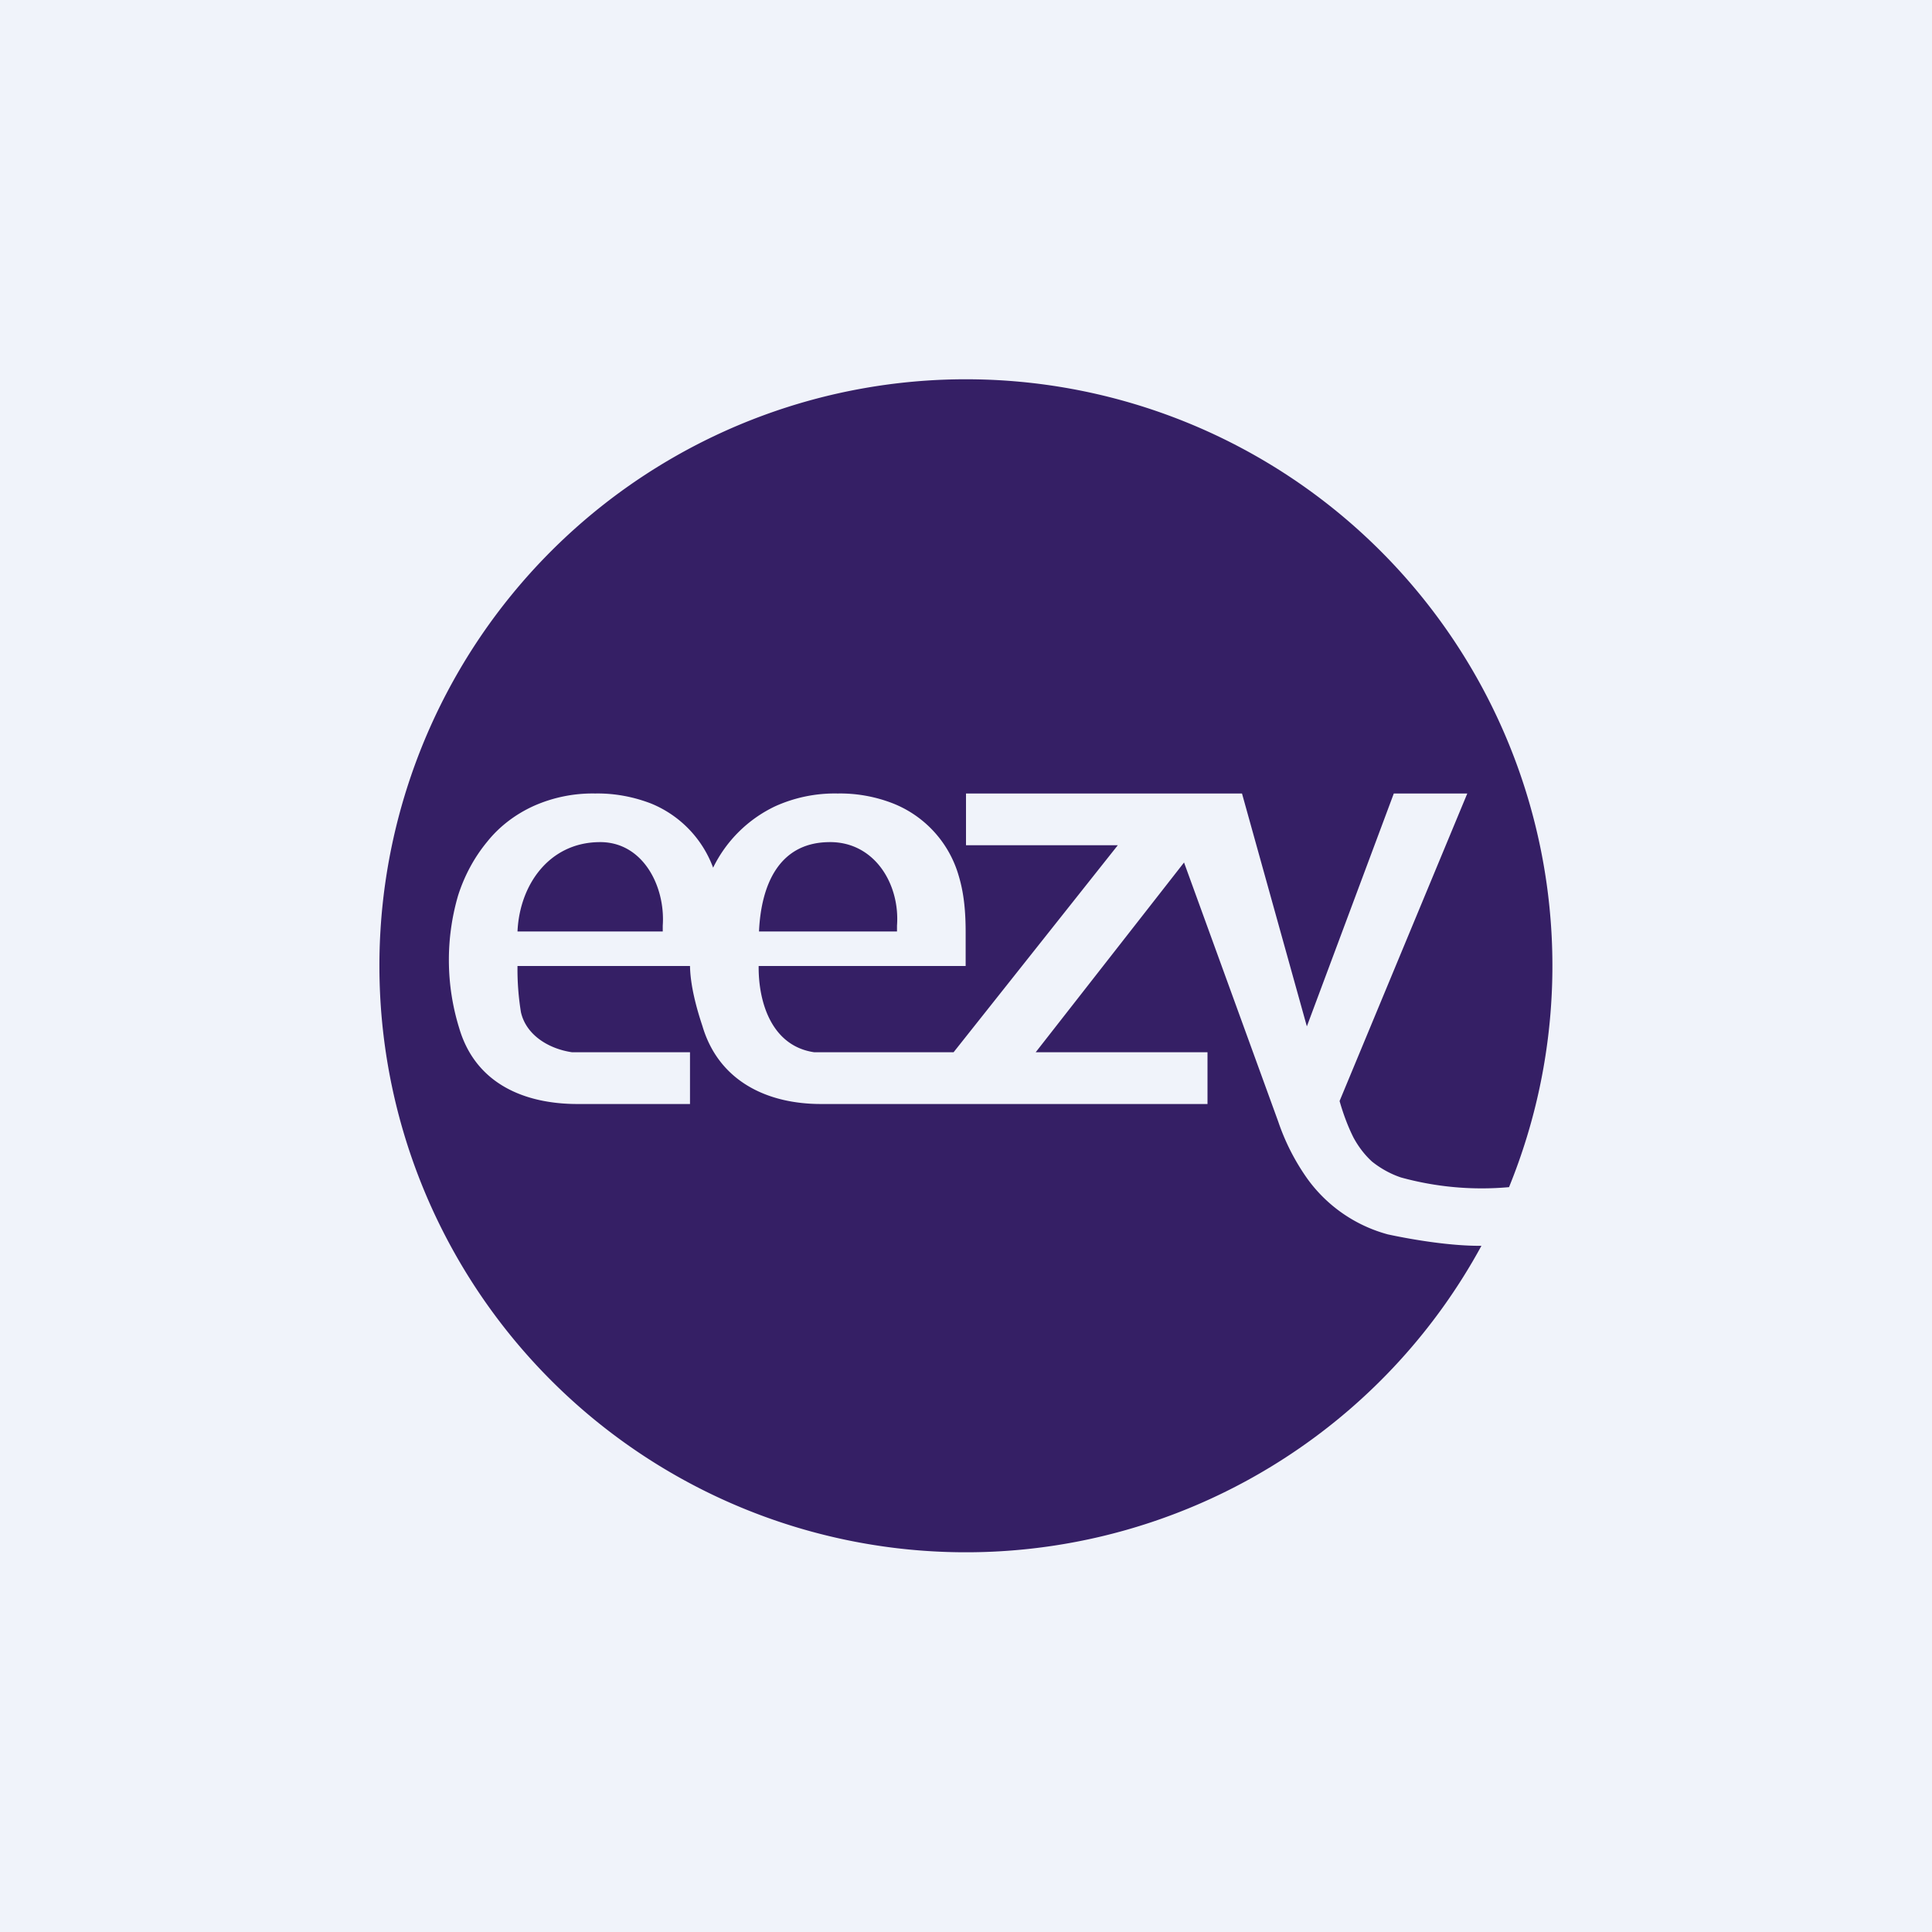 <!-- by TradingView --><svg width="56" height="56" viewBox="0 0 56 56" xmlns="http://www.w3.org/2000/svg"><path fill="#F0F3FA" d="M0 0h56v56H0z"/><path d="M37.44 42.13a17 17 0 1 1 6.3-7.72 8.82 8.82 0 0 1-3.13-.28c-.3-.1-.59-.26-.84-.46-.22-.2-.4-.44-.54-.7-.17-.34-.3-.7-.4-1.05v-.01l3.7-8.91H40.4l-2.52 6.75L36 23h-8v1.5h4.4l-4.76 6H23.6c-1.23-.18-1.62-1.44-1.61-2.5h6v-.97c0-.56-.04-1.11-.2-1.64a3.21 3.21 0 0 0-1.9-2.1c-.51-.2-1.06-.3-1.61-.29a4.19 4.19 0 0 0-1.81.37 3.83 3.83 0 0 0-1.8 1.78 3.21 3.21 0 0 0-1.8-1.86c-.52-.2-1.07-.3-1.62-.29a4.19 4.19 0 0 0-1.8.37c-.52.24-.98.59-1.33 1.03-.38.46-.66.99-.84 1.55a6.67 6.67 0 0 0 .03 3.85c.47 1.6 1.88 2.22 3.51 2.2H20v-1.5h-3.42c-.68-.1-1.33-.5-1.48-1.16A7.7 7.7 0 0 1 15 28h5c.01.56.18 1.2.36 1.74.47 1.59 1.87 2.27 3.47 2.26H35v-1.5h-4.98l4.3-5.5 2.73 7.51c.2.59.48 1.14.84 1.65a4.24 4.24 0 0 0 2.34 1.62c.79.17 1.88.34 2.71.33a17 17 0 0 1-5.5 6.02ZM24 24.41c-1.43.03-1.94 1.25-2 2.59h4v-.17c.09-1.22-.67-2.46-2-2.42ZM15 27h4.21v-.17c.08-1.14-.58-2.46-1.87-2.42-1.43.03-2.28 1.24-2.34 2.59Z" fill="#351F65"/></svg>